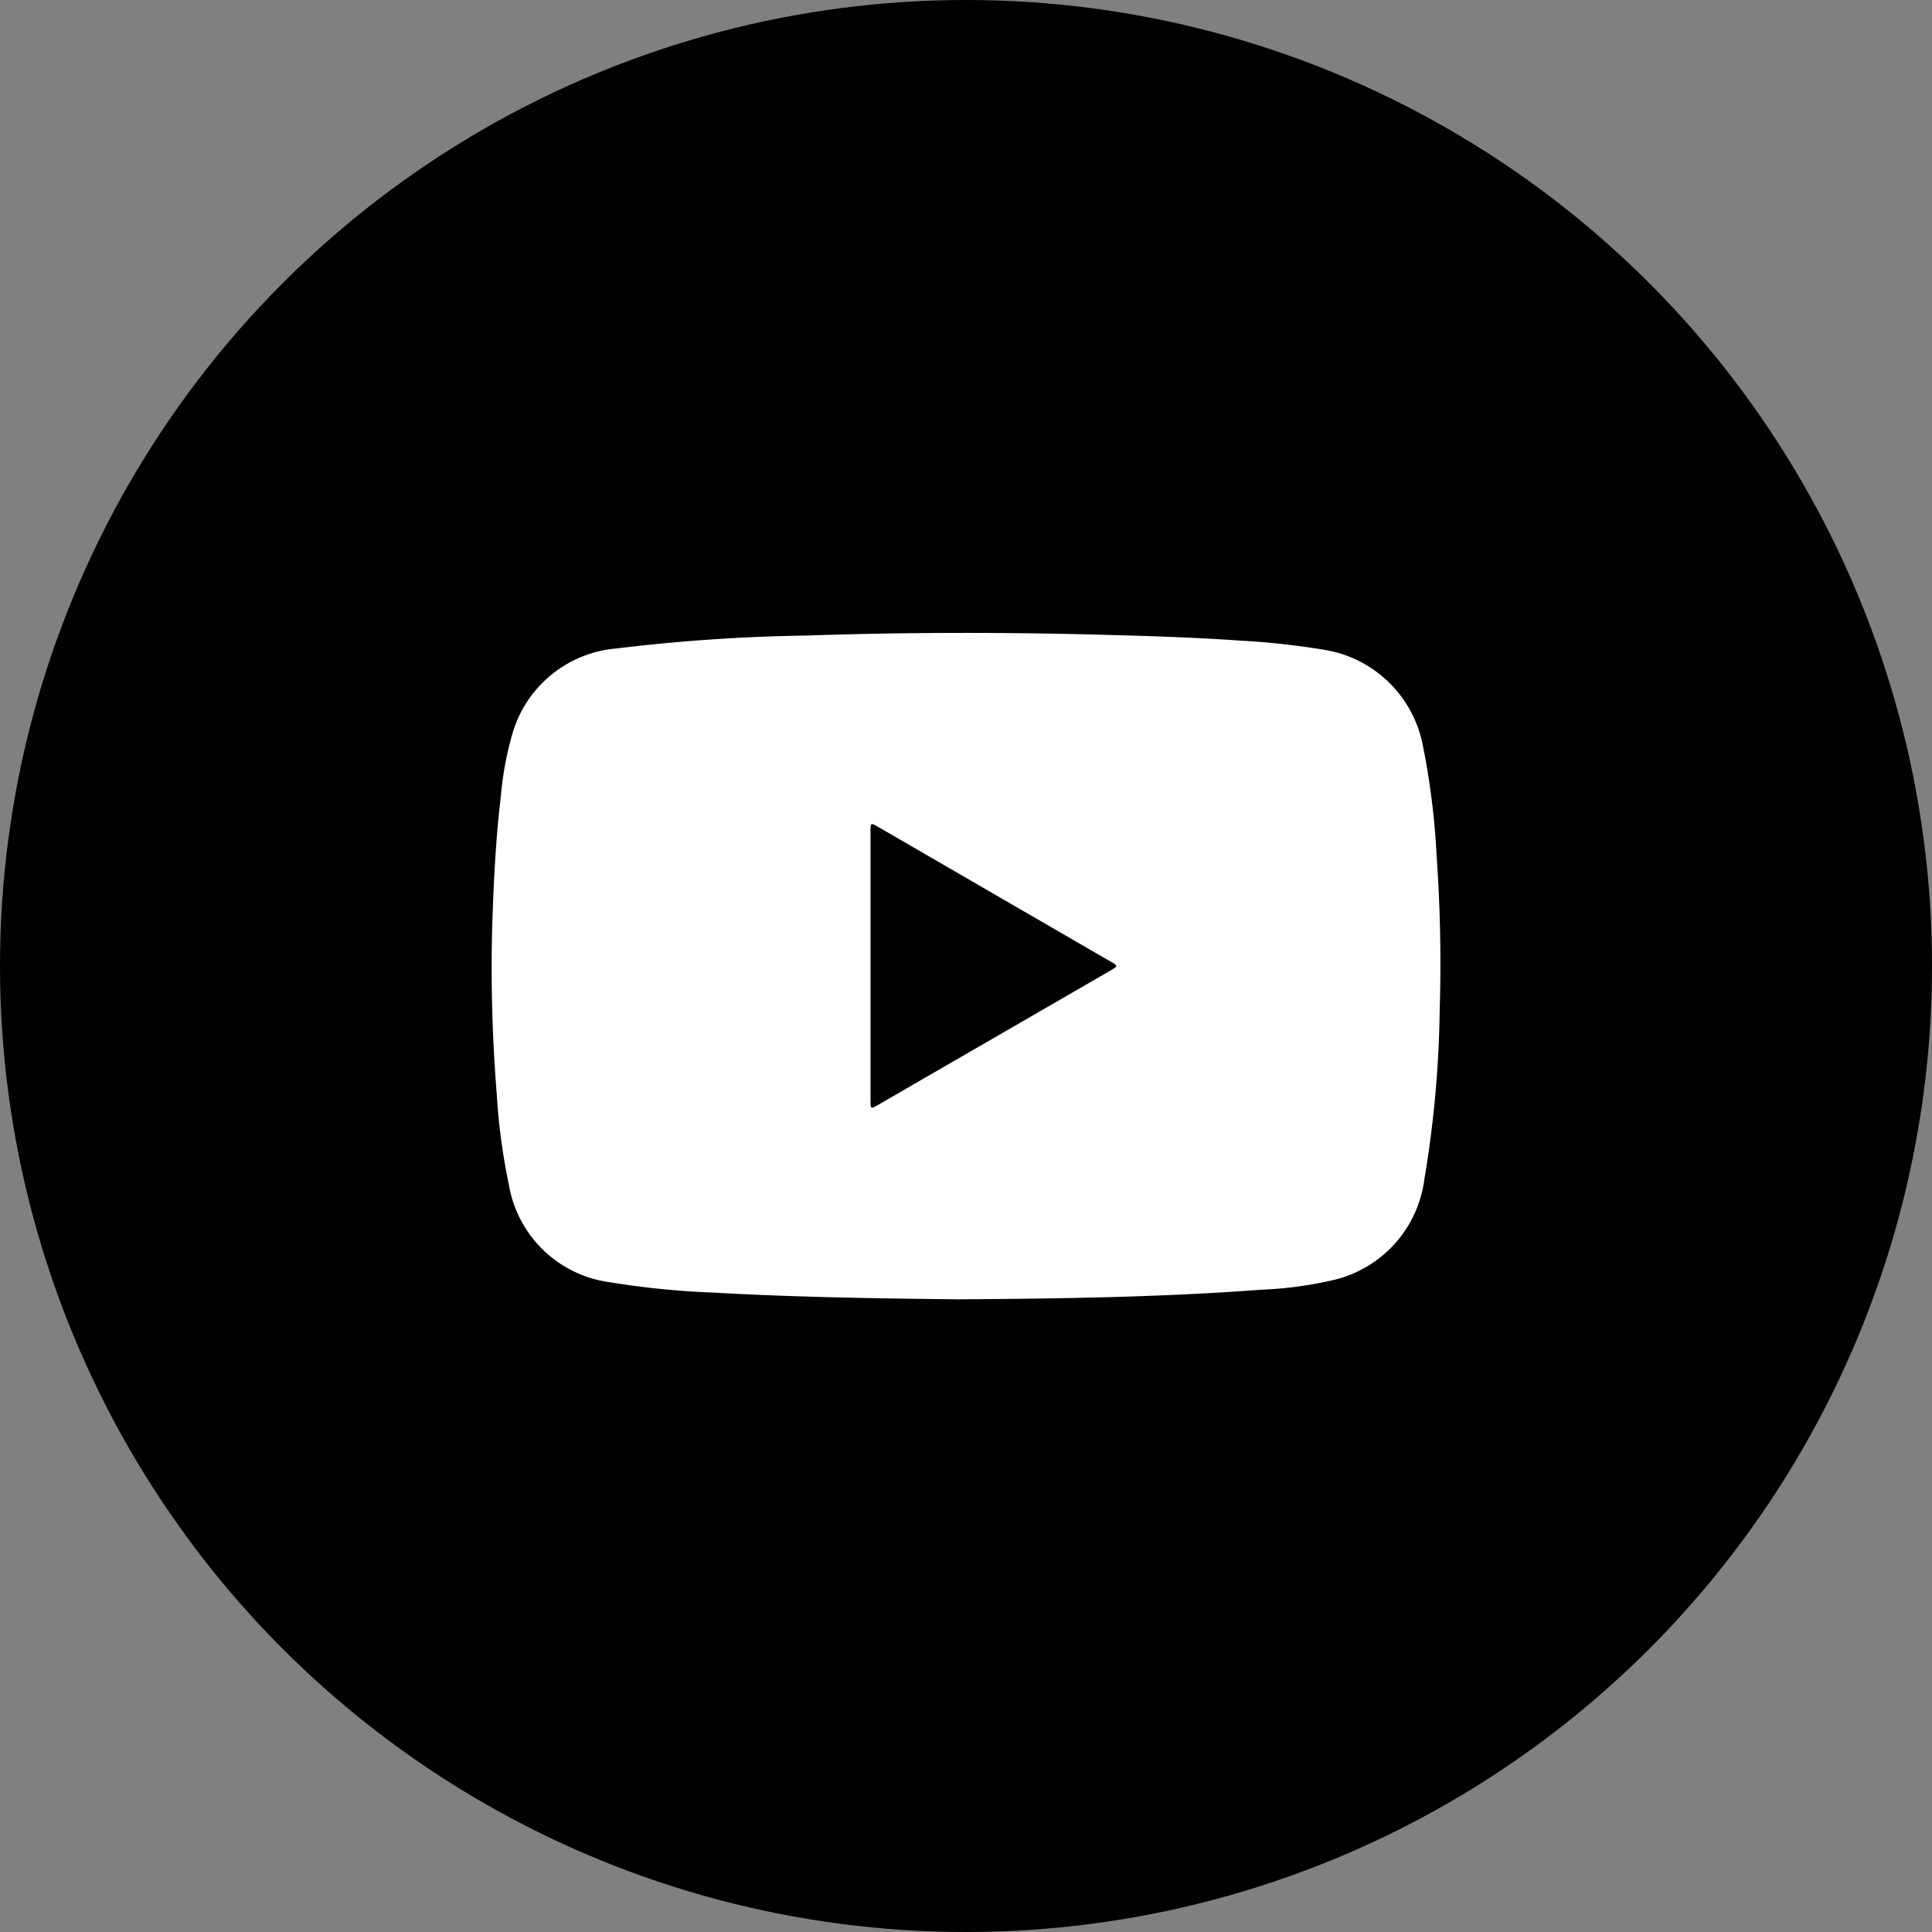 <svg xmlns="http://www.w3.org/2000/svg" width="86.3" height="86.3" viewBox="0 0 86.3 86.3">
  <rect x="0" y="0" width="86.3" height="86.3" fill="#808080" stroke="none"/>
  <g id="Group_8475" data-name="Group 8475" transform="translate(-983.6 -4804.525)">
    <circle id="Ellipse_6" data-name="Ellipse 6" cx="43.15" cy="43.15" r="43.15" transform="translate(983.6 4804.525)"/>
    <path id="Path_734" data-name="Path 734" d="M41.6,5.03A5.353,5.353,0,0,0,37.263.771,34.361,34.361,0,0,0,33.445.349C31.539.217,29.629.15,27.719.1c-4.556-.13-9.112-.131-13.667.023A79.3,79.3,0,0,0,5.584.7,5.3,5.3,0,0,0,.95,4.448,14.333,14.333,0,0,0,.418,7.291C.181,9.247.092,11.213.028,13.18a70.715,70.715,0,0,0,.206,7.437A27.5,27.5,0,0,0,.77,24.628,5.283,5.283,0,0,0,5.3,29.012a37.173,37.173,0,0,0,4.621.461c3.538.2,7.08.259,10.925.3,4.312-.03,8.926-.082,13.531-.429a17.189,17.189,0,0,0,3.285-.446A5.32,5.32,0,0,0,41.67,24.4a49.181,49.181,0,0,0,.684-7.575,67.867,67.867,0,0,0-.135-6.81A33.61,33.61,0,0,0,41.6,5.03M27.671,15.073l-5.2,3.007q-2.6,1.5-5.2,3.008c-.335.194-.341.188-.342-.2q0-3,0-6.01t0-6.01c0-.383.006-.39.345-.194q4.743,2.745,9.484,5.495c.3.175.606.347.908.522.318.184.317.2,0,.382" transform="translate(1005.556 4832.791)" fill="#fff"/>
  </g>
</svg>

